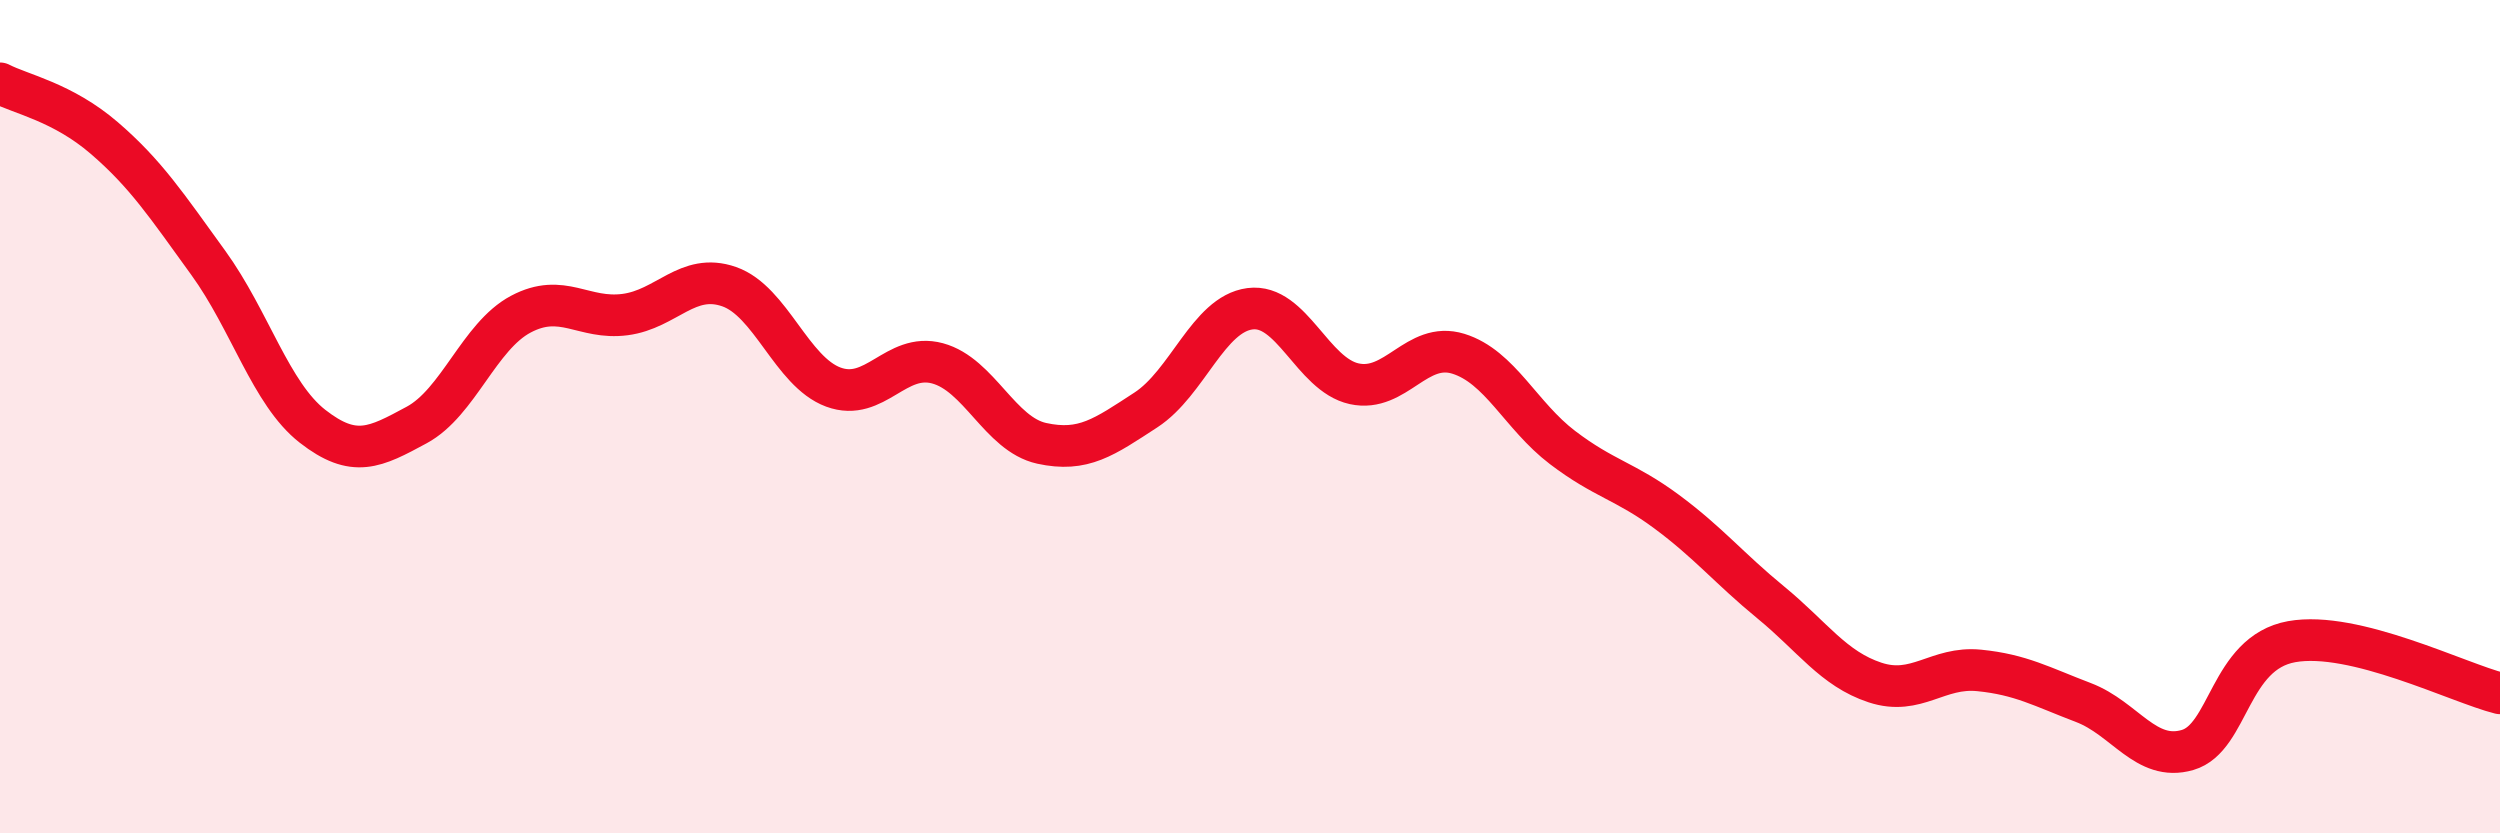 
    <svg width="60" height="20" viewBox="0 0 60 20" xmlns="http://www.w3.org/2000/svg">
      <path
        d="M 0,2 C 0.5,2.26 1.5,2.45 2.5,3.31 C 3.5,4.17 4,4.93 5,6.31 C 6,7.69 6.5,9.45 7.5,10.23 C 8.5,11.01 9,10.74 10,10.2 C 11,9.66 11.5,8.07 12.5,7.54 C 13.5,7.01 14,7.68 15,7.55 C 16,7.42 16.5,6.53 17.5,6.88 C 18.5,7.23 19,8.92 20,9.29 C 21,9.66 21.5,8.45 22.5,8.72 C 23.5,8.99 24,10.42 25,10.64 C 26,10.86 26.5,10.49 27.5,9.84 C 28.5,9.19 29,7.54 30,7.41 C 31,7.28 31.5,8.99 32.5,9.21 C 33.5,9.43 34,8.18 35,8.49 C 36,8.8 36.5,9.98 37.5,10.74 C 38.5,11.5 39,11.54 40,12.28 C 41,13.02 41.5,13.64 42.5,14.46 C 43.5,15.28 44,16.05 45,16.38 C 46,16.71 46.5,15.99 47.5,16.09 C 48.5,16.19 49,16.48 50,16.86 C 51,17.24 51.5,18.29 52.5,18 C 53.5,17.71 53.5,15.67 55,15.4 C 56.5,15.13 59,16.39 60,16.64L60 20L0 20Z"
        fill="#EB0A25"
        opacity="0.1"
        stroke-linecap="round"
        stroke-linejoin="round"
      />
      <path
        d="M 0,2 C 0.5,2.26 1.5,2.45 2.5,3.31 C 3.5,4.17 4,4.93 5,6.31 C 6,7.69 6.5,9.45 7.5,10.23 C 8.5,11.01 9,10.74 10,10.2 C 11,9.66 11.5,8.07 12.5,7.54 C 13.5,7.01 14,7.68 15,7.55 C 16,7.42 16.5,6.53 17.5,6.88 C 18.5,7.23 19,8.92 20,9.29 C 21,9.66 21.5,8.45 22.5,8.72 C 23.5,8.99 24,10.42 25,10.64 C 26,10.86 26.5,10.49 27.5,9.84 C 28.5,9.19 29,7.54 30,7.41 C 31,7.28 31.5,8.99 32.5,9.21 C 33.5,9.43 34,8.18 35,8.49 C 36,8.8 36.5,9.98 37.5,10.74 C 38.5,11.5 39,11.54 40,12.28 C 41,13.02 41.5,13.64 42.5,14.46 C 43.5,15.28 44,16.05 45,16.38 C 46,16.71 46.5,15.99 47.5,16.09 C 48.5,16.19 49,16.48 50,16.86 C 51,17.24 51.5,18.29 52.5,18 C 53.5,17.71 53.5,15.67 55,15.4 C 56.5,15.13 59,16.39 60,16.64"
        stroke="#EB0A25"
        stroke-width="1"
        fill="none"
        stroke-linecap="round"
        stroke-linejoin="round"
      />
    </svg>
  